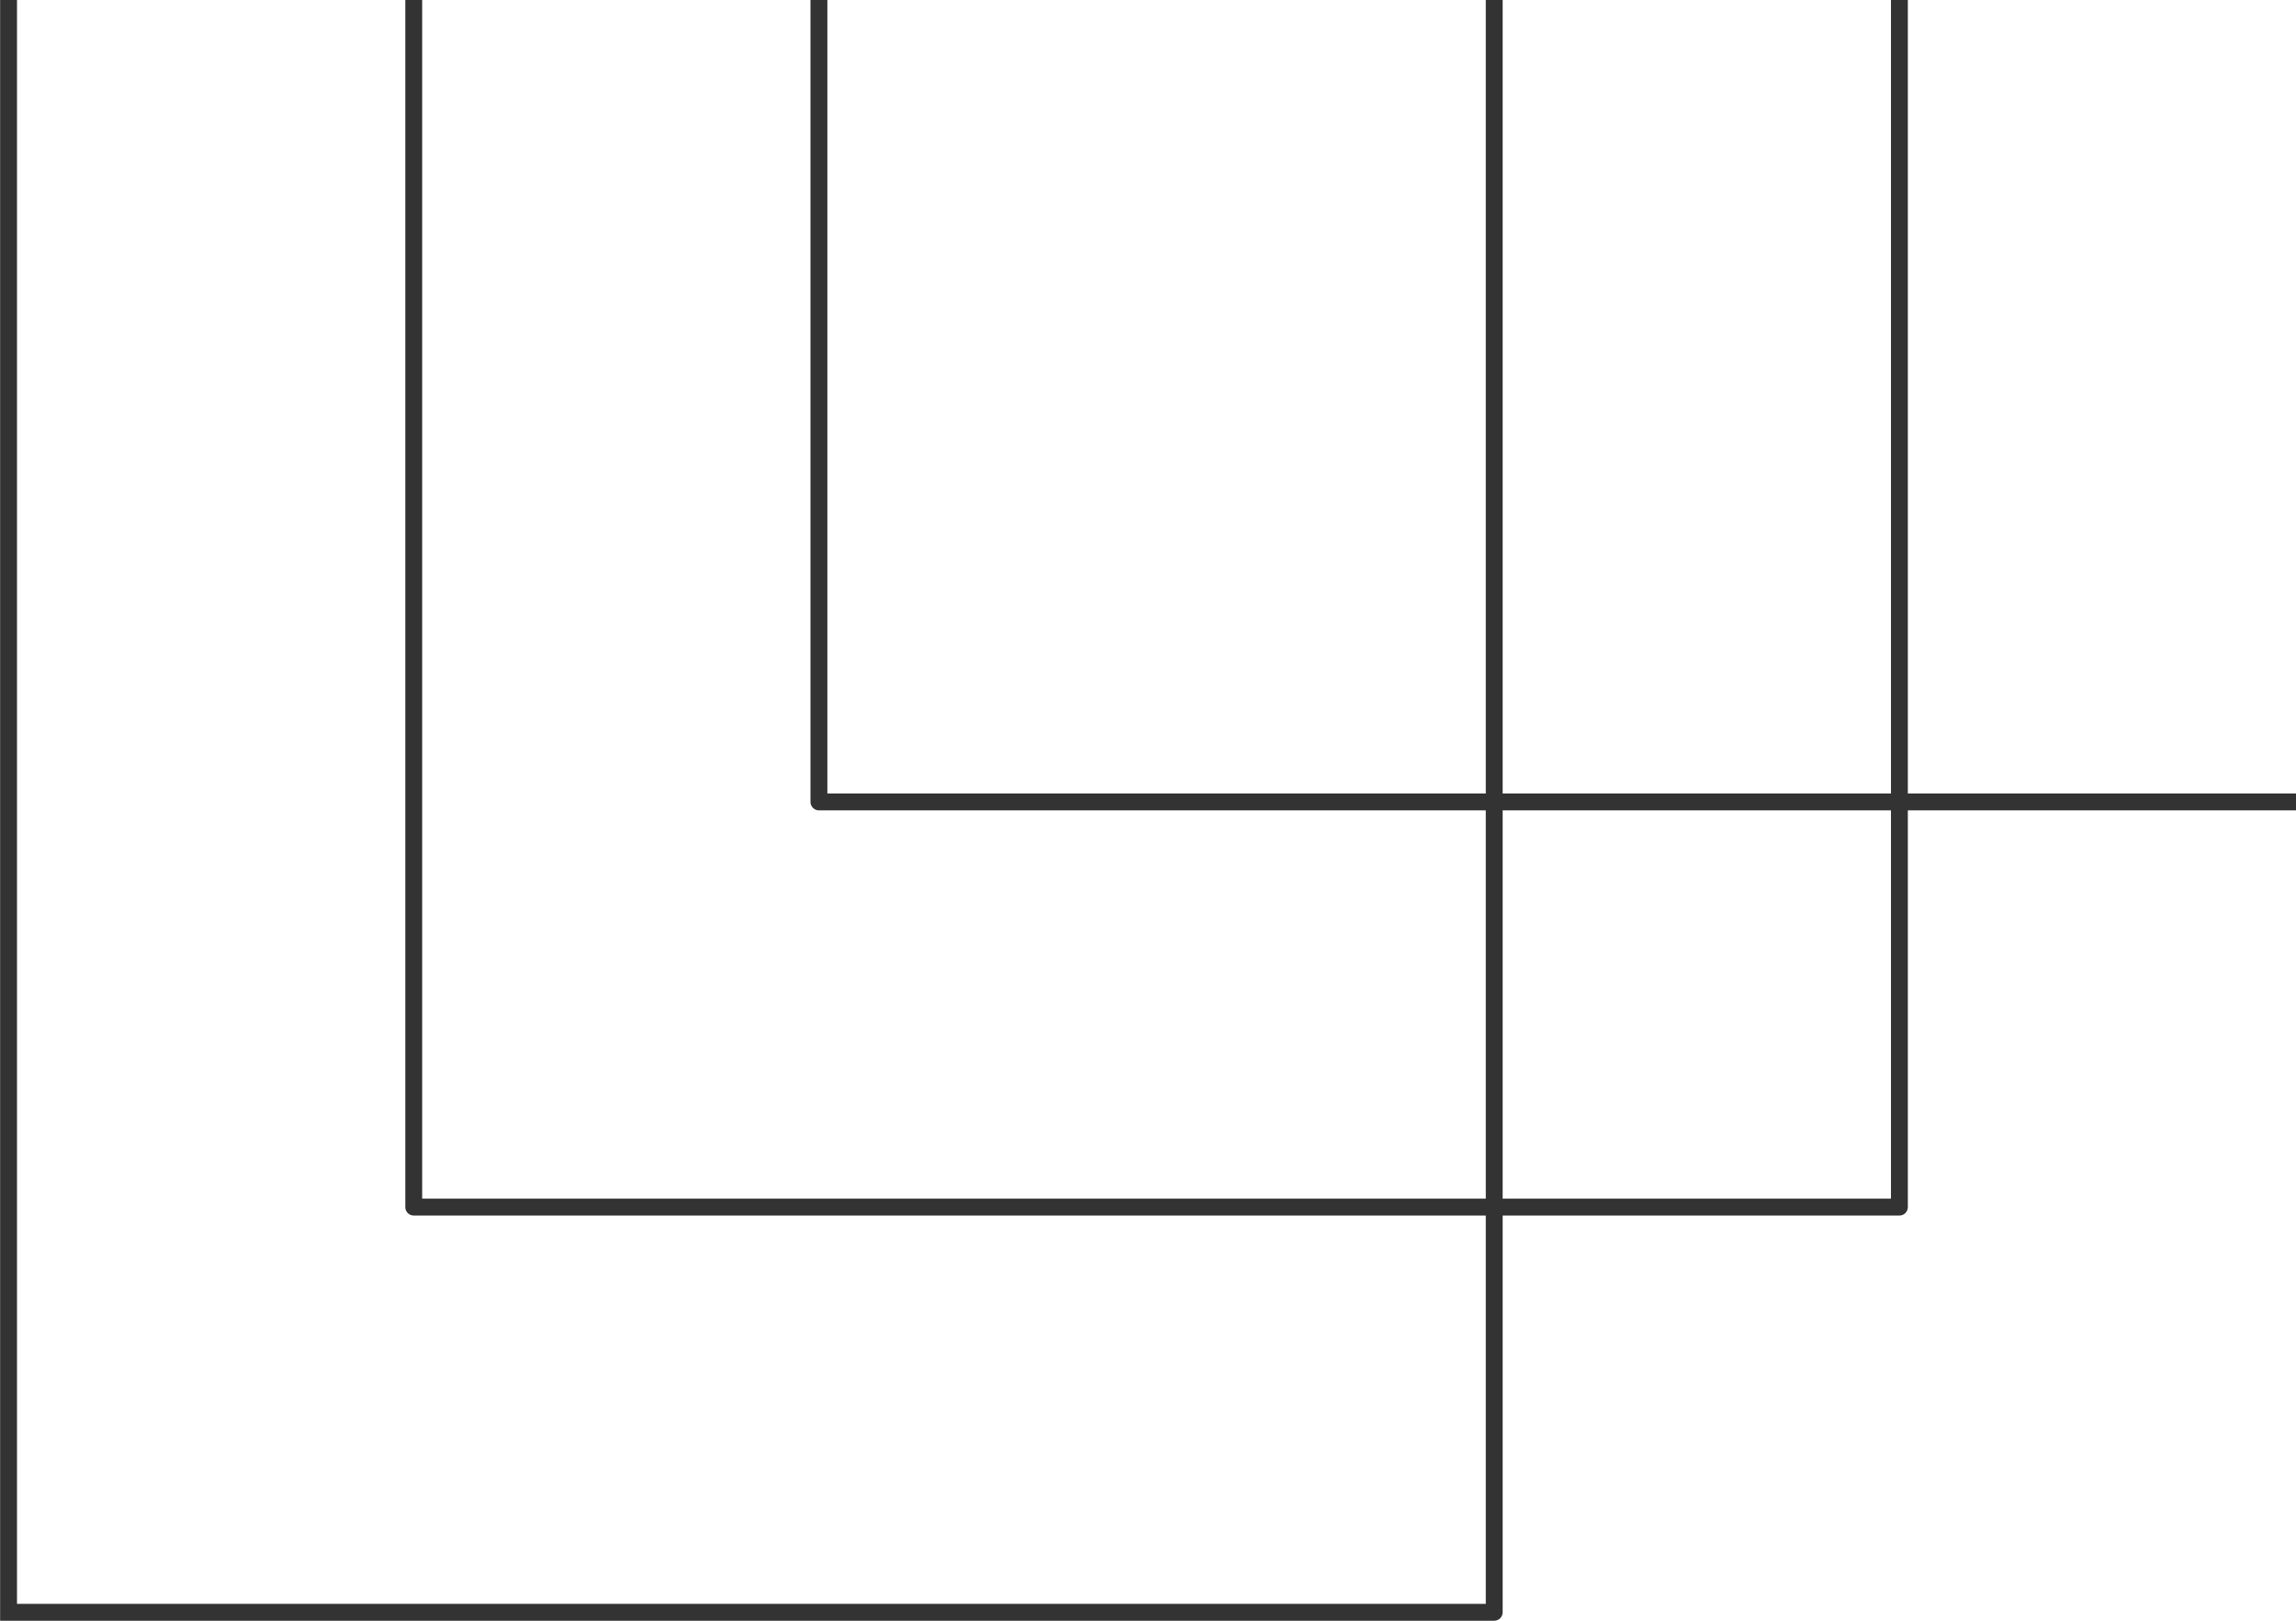 <?xml version="1.0" encoding="utf-8"?>
<!-- Generator: Adobe Illustrator 28.3.0, SVG Export Plug-In . SVG Version: 6.00 Build 0)  -->
<svg version="1.1" id="Layer_1" xmlns="http://www.w3.org/2000/svg" xmlns:xlink="http://www.w3.org/1999/xlink" x="0px" y="0px"
	 viewBox="0 0 136 96" style="enable-background:new 0 0 136 96;" xml:space="preserve">
<style type="text/css">
	.st0{fill:#333333;}
</style>
<g>
	<path class="st0" d="M113.008,47V0h-1v47h-23V0h-1v47h-39V0h-1v47.5c0,0.276,0.224,0.5,0.5,0.5h39.5v23H25.007V0h-1v71.5
		c0,0.276,0.224,0.5,0.5,0.5h63.501v23H1.007V0h-1v95.5V96h0.5h88.001c0.276,0,0.5-0.224,0.5-0.5V72h23.5c0.276,0,0.5-0.224,0.5-0.5
		V48h22.999v-1H113.008z M112.008,71h-23V48h23V71z"/>
</g>
</svg>
